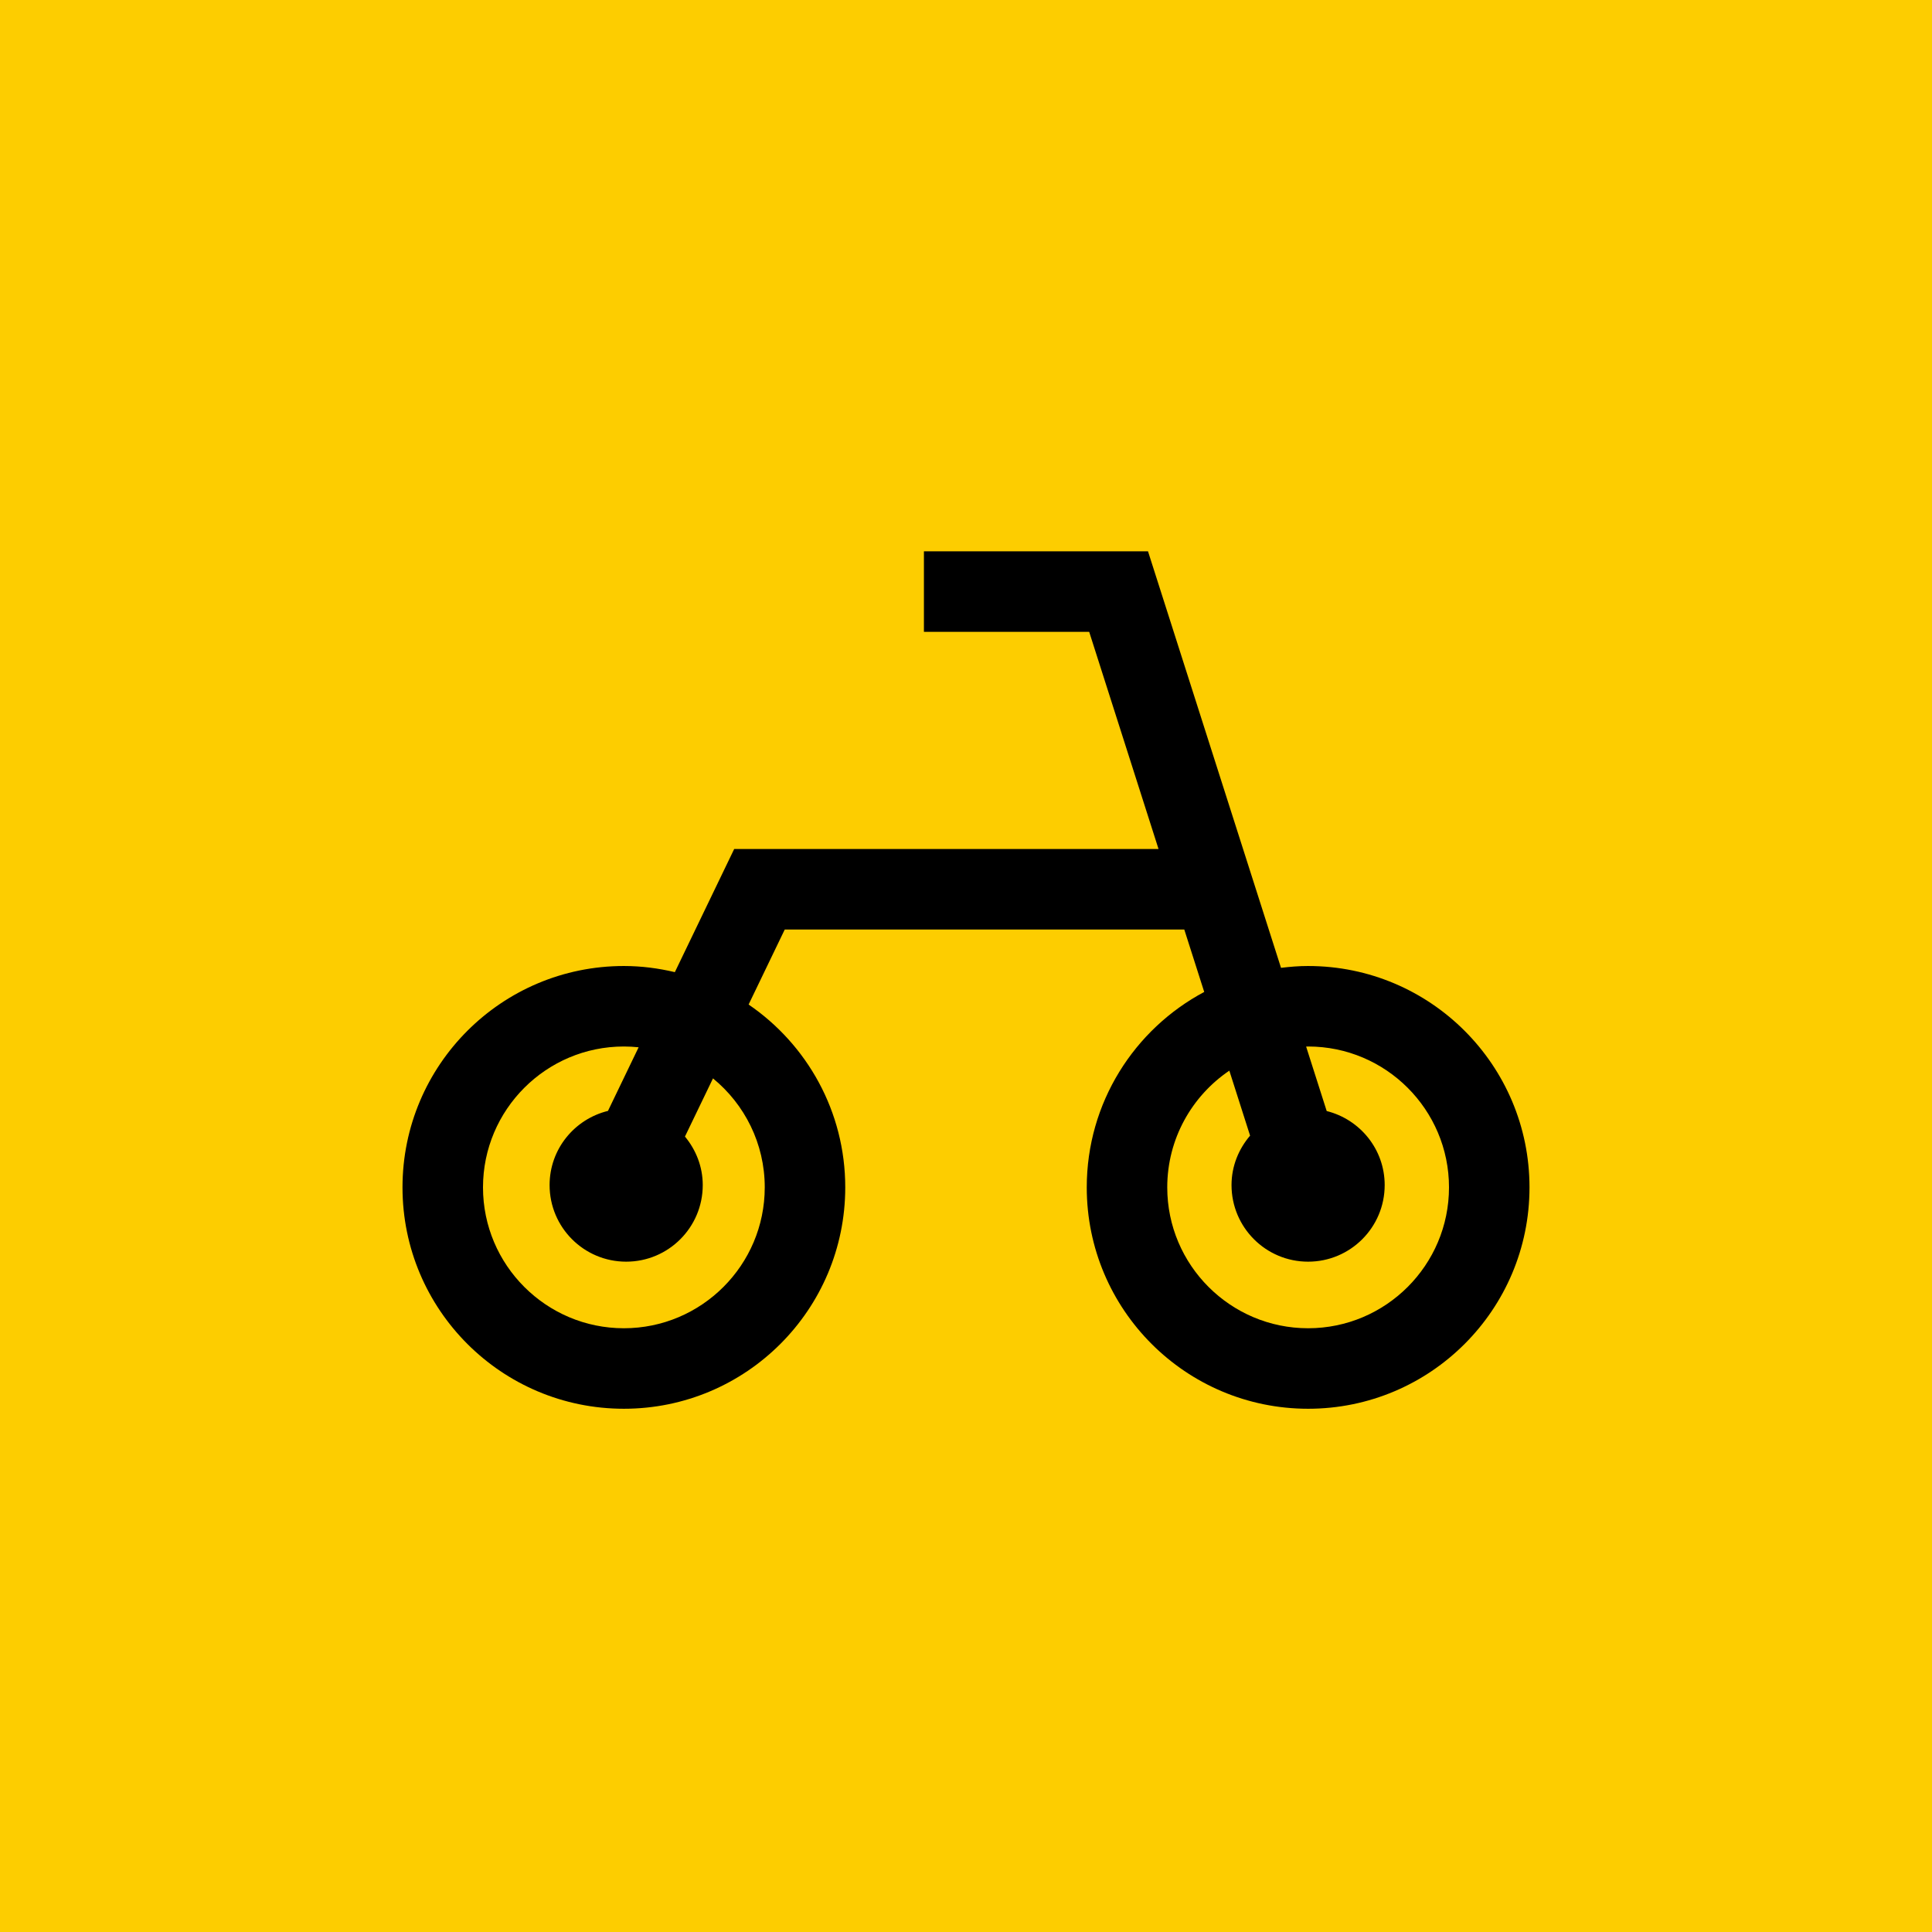 <svg enable-background="new 0 0 96 96" height="96" viewBox="0 0 96 96" width="96" xmlns="http://www.w3.org/2000/svg"><path d="m0 0h96v96h-96z" fill="#fdcd00"/><path d="m65 48c-.457 0-.905.037-1.347.091l-6.609-20.696h-11.135v4h8.212l3.446 10.792h-21.086l-2.948 6.118c-.815-.193-1.66-.305-2.533-.305-6.075 0-11 4.925-11 11s4.925 11 11 11 11-4.925 11-11c0-3.776-1.904-7.105-4.802-9.086l1.796-3.728h19.852l.991 3.103c-3.472 1.85-5.837 5.503-5.837 9.711 0 6.075 4.925 11 11 11s11-4.925 11-11-4.925-11-11-11zm-27 11c0 3.86-3.14 7-7 7s-7-3.14-7-7 3.14-7 7-7c.248 0 .492.014.733.039l-1.523 3.161c-1.663.408-2.901 1.897-2.901 3.686 0 2.102 1.704 3.806 3.805 3.806s3.805-1.704 3.805-3.806c0-.92-.34-1.753-.884-2.411l1.393-2.89c1.569 1.284 2.572 3.234 2.572 5.415zm27 7c-3.86 0-7-3.14-7-7 0-2.411 1.225-4.541 3.085-5.8l1.031 3.229c-.567.665-.922 1.515-.922 2.457 0 2.102 1.704 3.806 3.805 3.806s3.805-1.704 3.805-3.806c0-1.781-1.228-3.264-2.881-3.679l-1.022-3.202c.034-.001.066-.005.099-.005 3.86 0 7 3.14 7 7s-3.14 7-7 7z"/></svg>